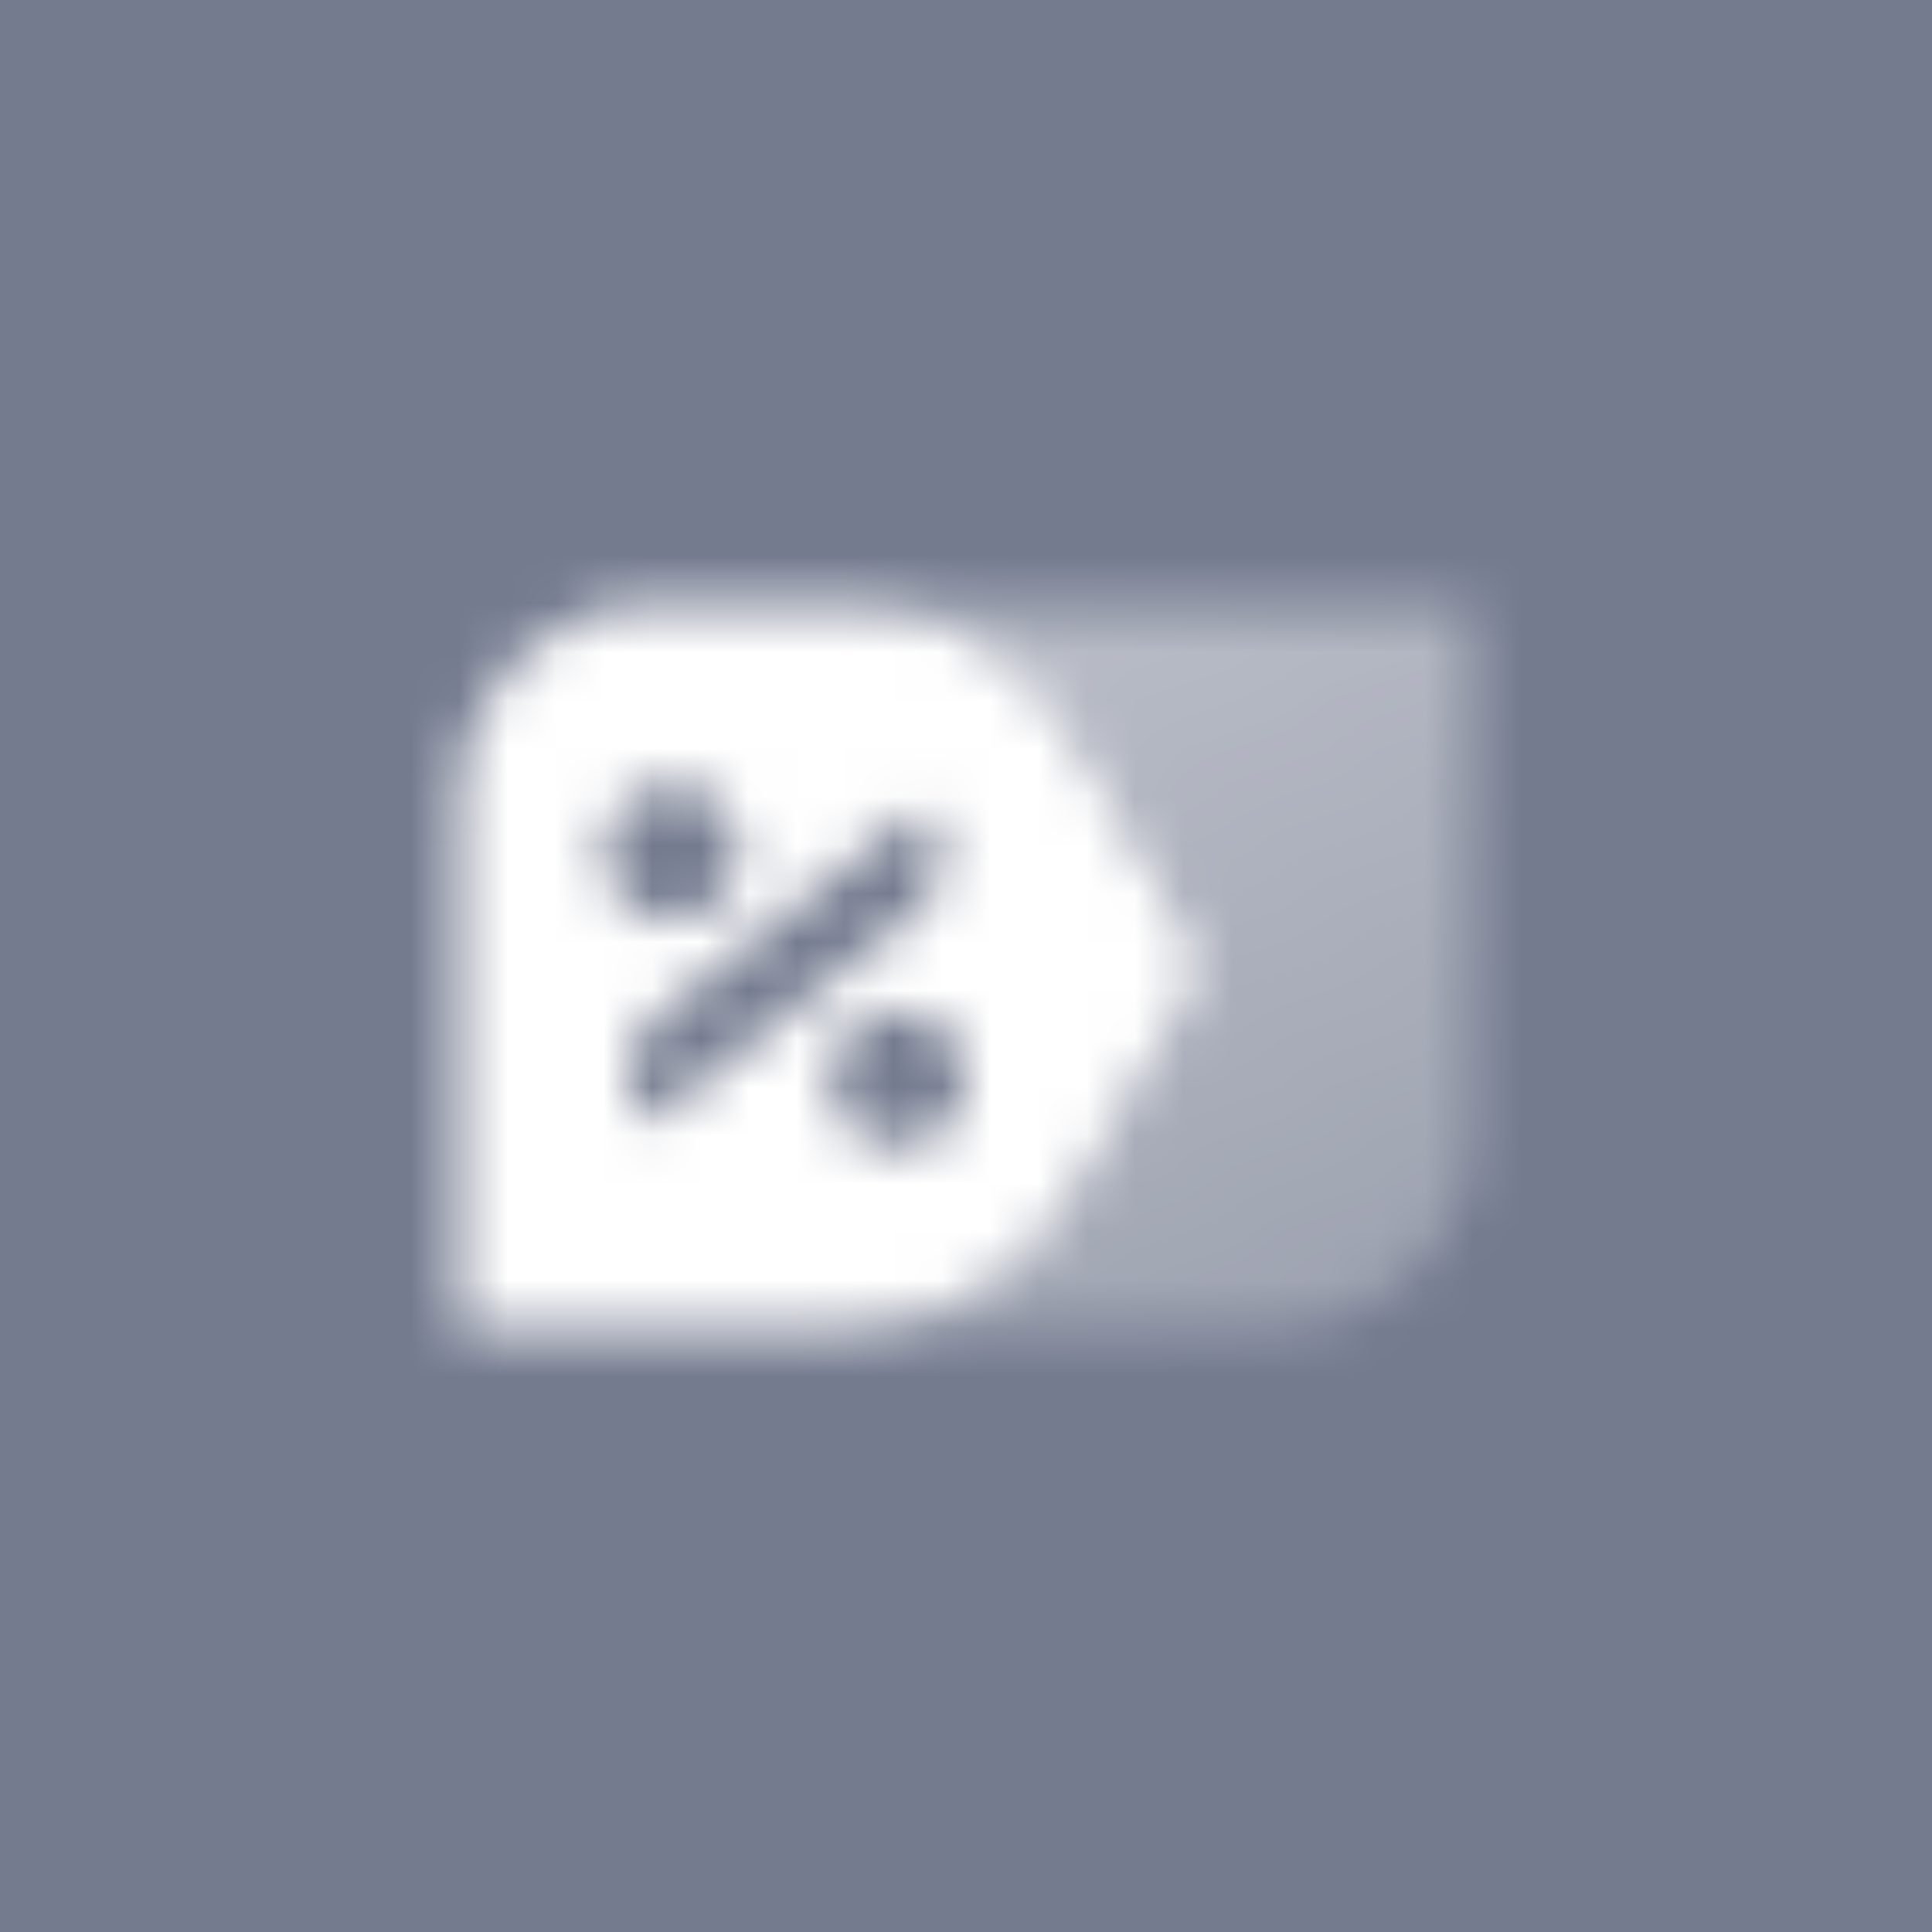 <svg width="40" height="40" viewBox="0 0 40 40" fill="none" xmlns="http://www.w3.org/2000/svg">
<rect width="40" height="40" fill="#747B8F"/>
<mask id="mask0_1240_33477" style="mask-type:alpha" maskUnits="userSpaceOnUse" x="9" y="12" width="22" height="16">
<path d="M17.5 12.5C19.551 12.5 21.269 13.565 22.232 15.207L25 20L22.232 24.794C21.264 26.468 19.5 27.5 17.5 27.5H26.5C28.709 27.5 30.5 25.709 30.5 23.5V12.5H17.5Z" fill="url(#paint0_linear_1240_33477)"/>
<path fill-rule="evenodd" clip-rule="evenodd" d="M13.5 12.5C11.291 12.5 9.5 14.291 9.5 16.5V27.5H17.544C19.478 27.5 21.264 26.468 22.232 24.794L25 20L22.232 15.207C21.267 13.532 19.478 12.5 17.544 12.5H13.5ZM13.906 16.25C13.13 16.25 12.5 16.88 12.5 17.656C12.5 18.433 13.13 19.062 13.906 19.062C14.683 19.062 15.312 18.433 15.312 17.656C15.312 16.88 14.683 16.25 13.906 16.25ZM13.564 21.079C12.872 21.628 12.813 22.657 13.438 23.281L18.936 18.921C19.628 18.372 19.687 17.343 19.062 16.719L13.564 21.079ZM18.594 20.938C17.817 20.938 17.188 21.567 17.188 22.344C17.188 23.12 17.817 23.75 18.594 23.75C19.37 23.75 20 23.12 20 22.344C20 21.567 19.37 20.938 18.594 20.938Z" fill="black"/>
</mask>
<g mask="url(#mask0_1240_33477)">
<rect x="8" y="8" width="24" height="24" fill="white"/>
</g>
<defs>
<linearGradient id="paint0_linear_1240_33477" x1="18.201" y1="14" x2="25.257" y2="29.323" gradientUnits="userSpaceOnUse">
<stop stop-opacity="0.5"/>
<stop offset="1" stop-opacity="0.3"/>
</linearGradient>
</defs>
</svg>
